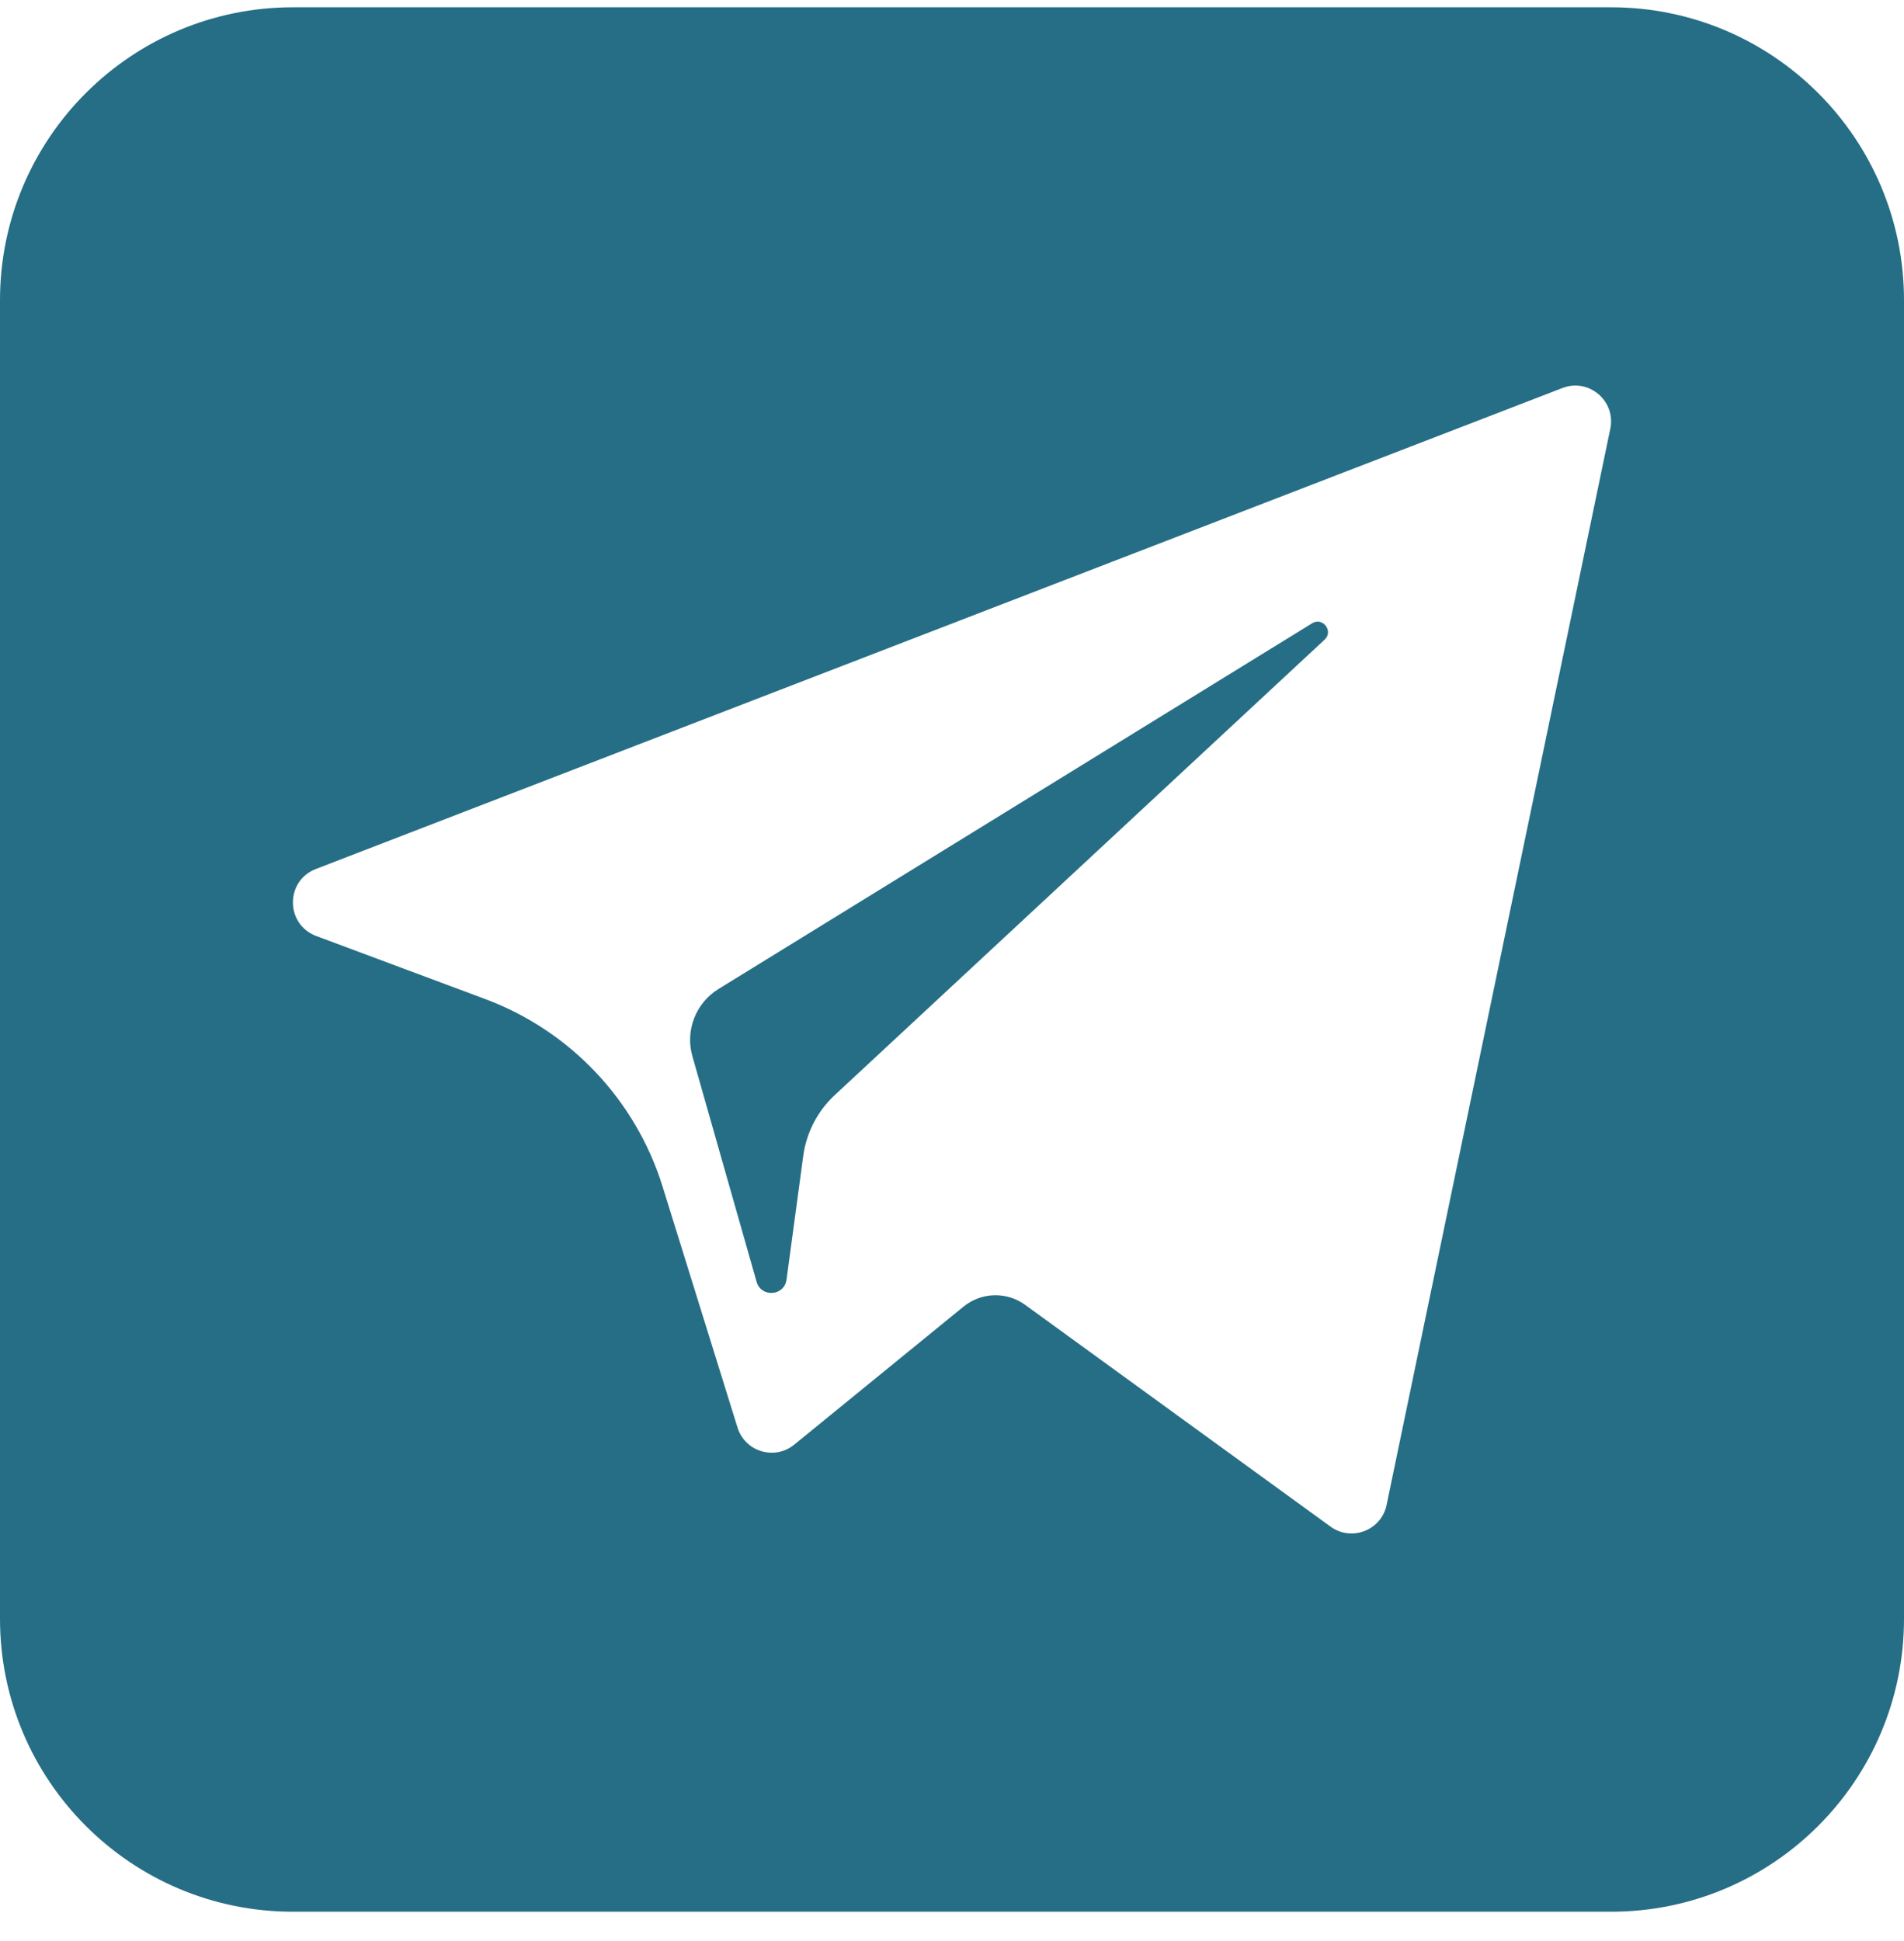 <svg width="52" height="53" viewBox="0 0 52 53" fill="none" xmlns="http://www.w3.org/2000/svg">
<g clip-path="url(#clip0_444_272)">
<path fill-rule="evenodd" clip-rule="evenodd" d="M8 0.199C3.582 0.199 0 3.781 0 8.199V44.199C0 48.617 3.582 52.199 8 52.199H44C48.418 52.199 52 48.617 52 44.199V8.199C52 3.781 48.418 0.199 44 0.199H8ZM43.979 11.706L37.869 41.093C37.725 41.786 36.912 42.101 36.338 41.684L27.998 35.629C27.491 35.261 26.801 35.281 26.316 35.676L21.692 39.445C21.156 39.884 20.347 39.639 20.142 38.978L18.096 32.4C17.361 30.036 15.573 28.146 13.254 27.28L8.636 25.557C7.793 25.241 7.786 24.051 8.626 23.728L42.67 10.595C43.391 10.315 44.136 10.948 43.979 11.706Z" fill="#266E85"/>
<path fill-rule="evenodd" clip-rule="evenodd" d="M35.835 17.019L19.623 27.004C19.002 27.387 18.709 28.138 18.91 28.84L20.663 34.999C20.787 35.436 21.42 35.391 21.481 34.94L21.937 31.563C22.023 30.927 22.326 30.341 22.796 29.903L36.176 17.466C36.426 17.234 36.126 16.84 35.835 17.019Z" fill="#266E85"/>
</g>
<defs>
<clipPath id="clip0_444_272">
<rect width="52" height="52" fill="white" transform="translate(0 0.199)"/>
</clipPath>
</defs>
</svg>
